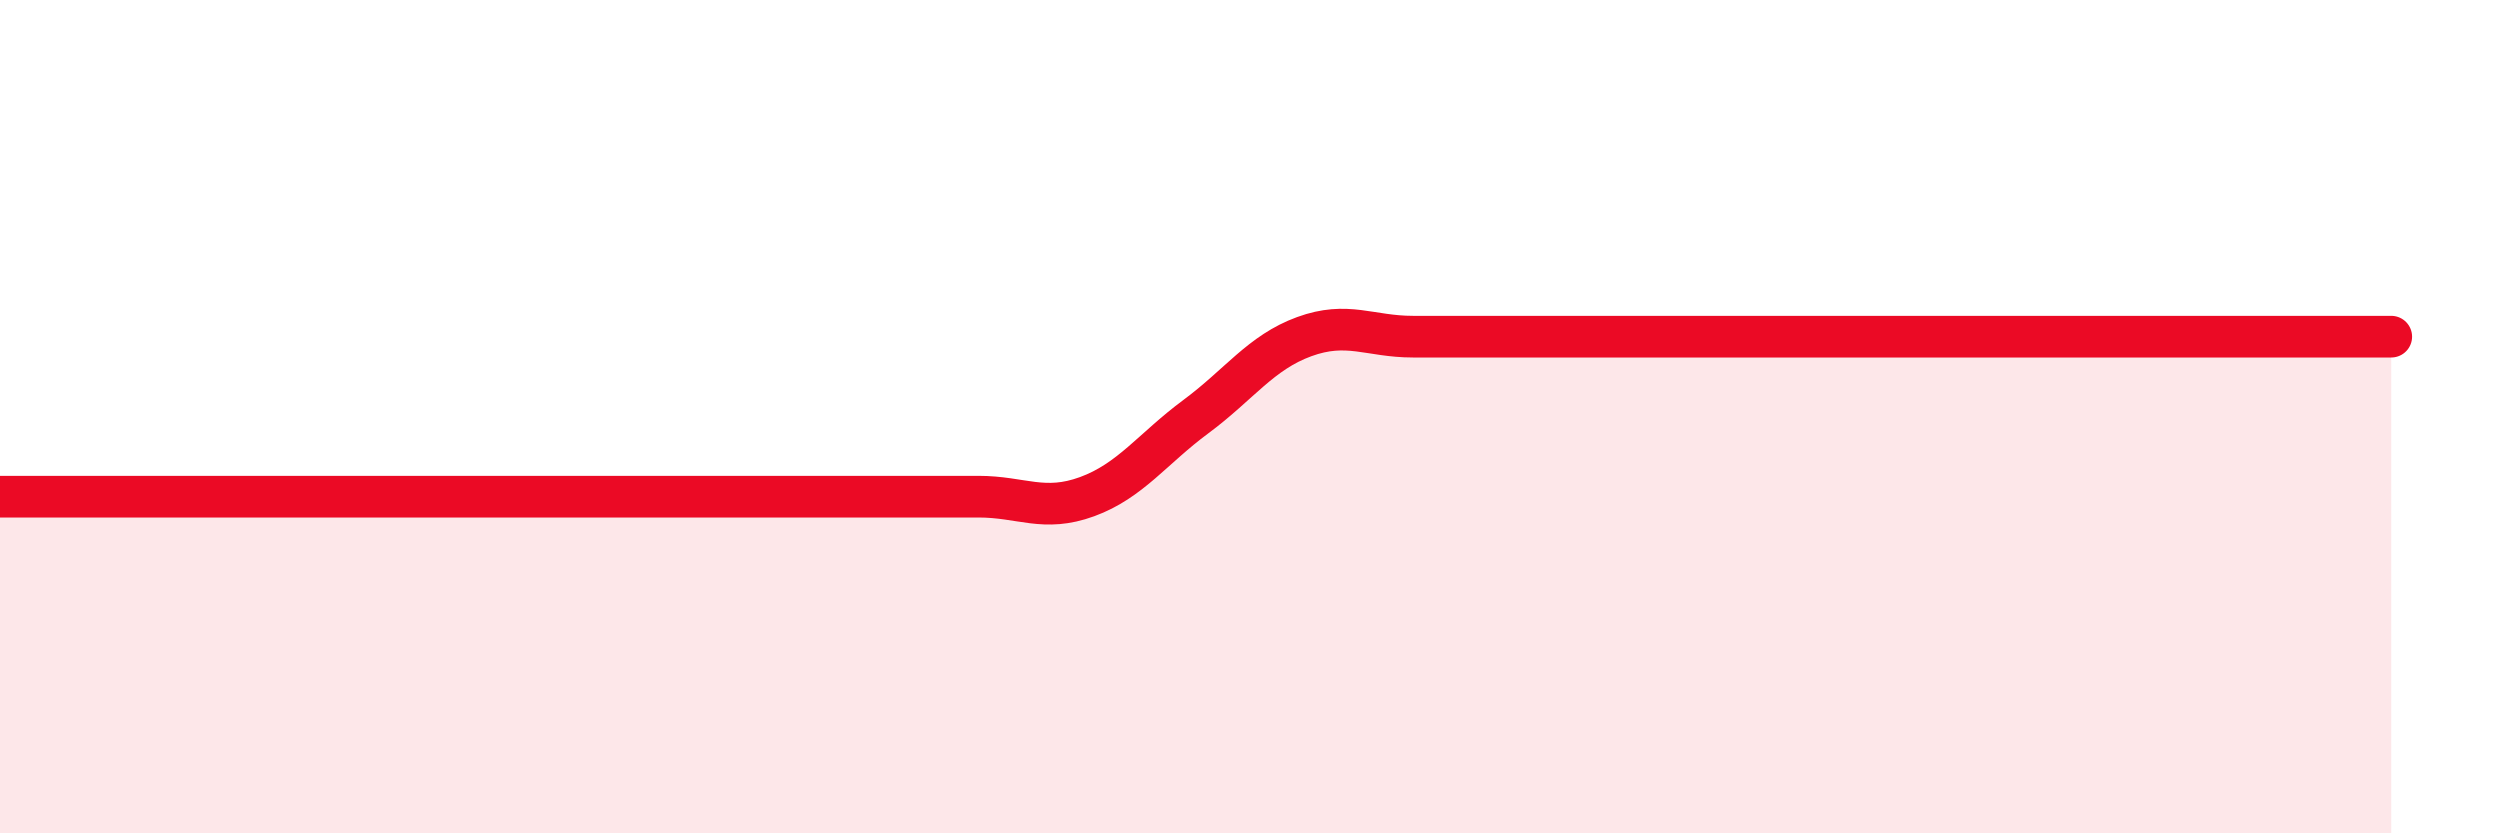 
    <svg width="60" height="20" viewBox="0 0 60 20" xmlns="http://www.w3.org/2000/svg">
      <path
        d="M 0,11.92 C 0.52,11.92 1.57,11.92 2.61,11.92 C 3.65,11.92 4.18,11.92 5.22,11.92 C 6.26,11.92 6.79,11.92 7.83,11.92 C 8.87,11.92 9.39,11.92 10.43,11.92 C 11.47,11.92 12,11.92 13.04,11.92 C 14.08,11.92 14.61,11.92 15.65,11.92 C 16.69,11.92 17.22,11.92 18.26,11.92 C 19.3,11.92 19.83,11.92 20.87,11.92 C 21.91,11.92 22.44,11.92 23.48,11.92 C 24.52,11.92 25.05,12.3 26.09,11.92 C 27.13,11.54 27.66,10.77 28.7,10 C 29.74,9.23 30.26,8.46 31.3,8.08 C 32.34,7.7 32.87,8.08 33.91,8.08 C 34.95,8.08 35.48,8.08 36.52,8.08 C 37.56,8.08 38.09,8.08 39.13,8.08 C 40.17,8.08 40.7,8.08 41.74,8.08 C 42.78,8.08 43.31,8.08 44.35,8.08 C 45.39,8.08 45.92,8.08 46.96,8.08 C 48,8.08 48.53,8.08 49.57,8.08 C 50.61,8.08 51.13,8.08 52.17,8.08 C 53.21,8.08 53.74,8.08 54.78,8.08 C 55.82,8.08 56.87,8.08 57.39,8.08L57.39 20L0 20Z"
        fill="#EB0A25"
        opacity="0.1"
        stroke-linecap="round"
        stroke-linejoin="round"
      />
      <path
        d="M 0,11.92 C 0.52,11.92 1.57,11.92 2.61,11.92 C 3.65,11.92 4.18,11.92 5.22,11.92 C 6.26,11.92 6.79,11.92 7.83,11.92 C 8.87,11.92 9.39,11.92 10.43,11.92 C 11.47,11.92 12,11.92 13.04,11.92 C 14.08,11.92 14.61,11.92 15.65,11.92 C 16.69,11.92 17.22,11.92 18.26,11.92 C 19.3,11.92 19.83,11.92 20.87,11.92 C 21.91,11.92 22.44,11.92 23.48,11.92 C 24.52,11.92 25.05,12.3 26.09,11.92 C 27.13,11.54 27.66,10.77 28.7,10 C 29.74,9.23 30.26,8.46 31.3,8.08 C 32.34,7.7 32.87,8.08 33.91,8.08 C 34.95,8.08 35.48,8.08 36.52,8.08 C 37.56,8.08 38.09,8.08 39.13,8.08 C 40.17,8.08 40.7,8.08 41.74,8.08 C 42.78,8.08 43.31,8.08 44.35,8.08 C 45.39,8.08 45.92,8.08 46.96,8.08 C 48,8.08 48.53,8.08 49.57,8.08 C 50.61,8.08 51.13,8.08 52.17,8.08 C 53.21,8.08 53.74,8.08 54.78,8.08 C 55.82,8.08 56.87,8.08 57.39,8.08"
        stroke="#EB0A25"
        stroke-width="1"
        fill="none"
        stroke-linecap="round"
        stroke-linejoin="round"
      />
    </svg>
  